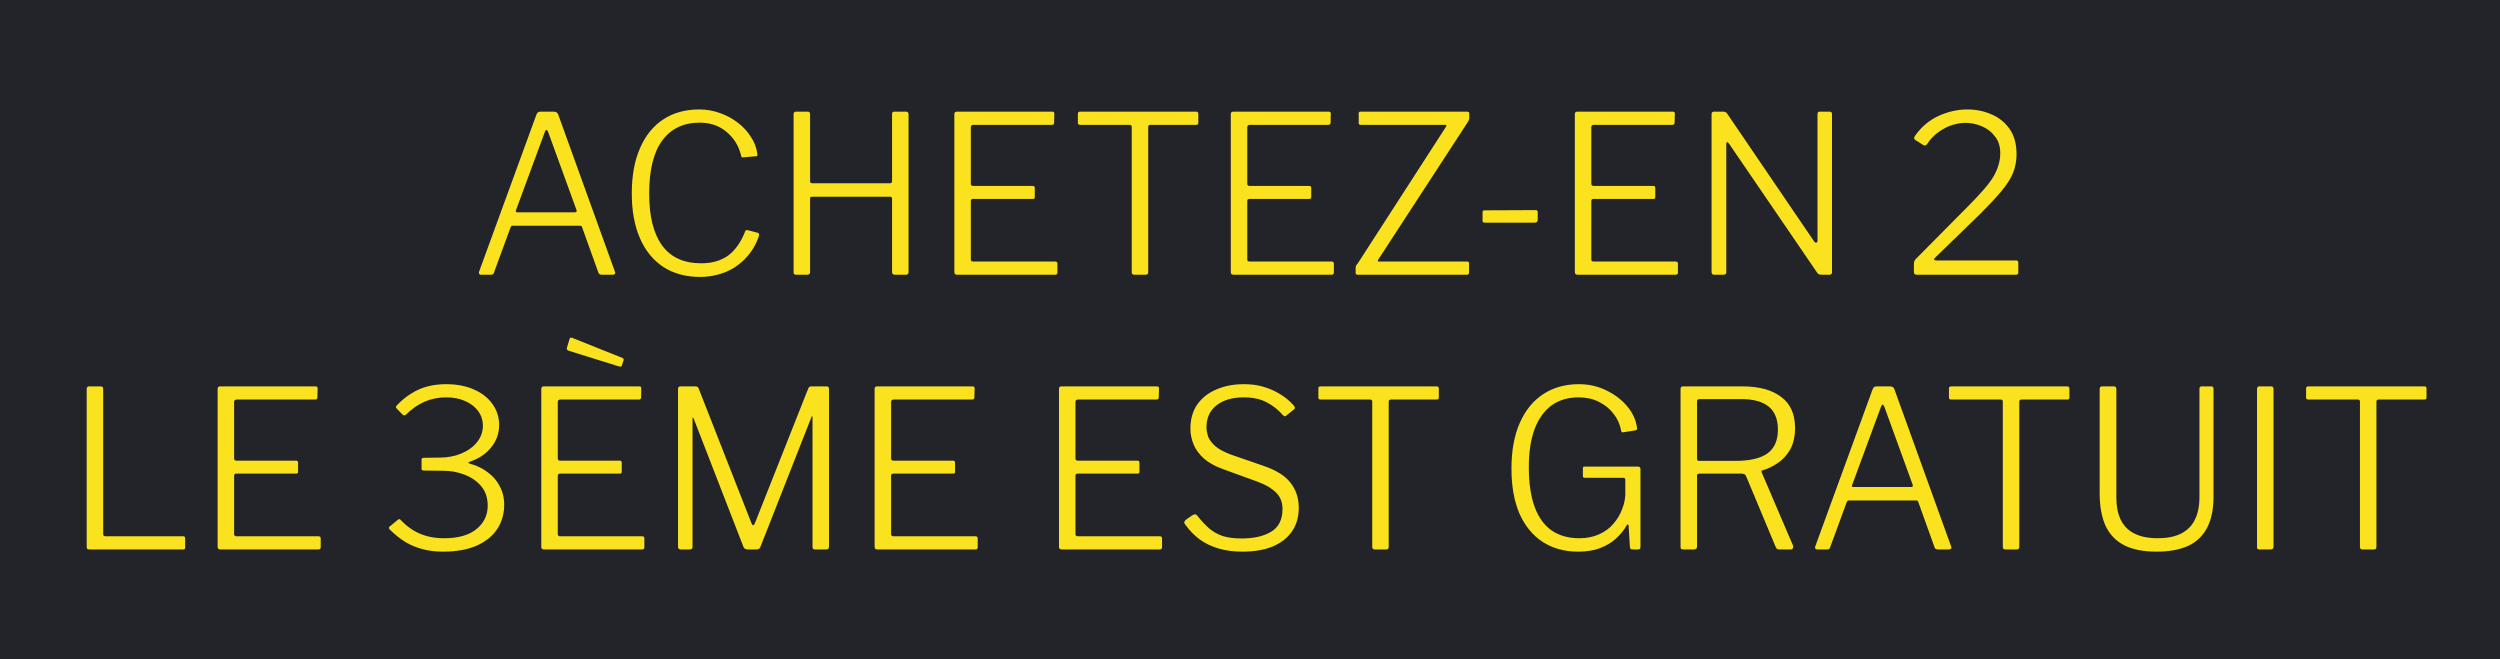 <svg width="91" height="24" viewBox="0 0 91 24" fill="none" xmlns="http://www.w3.org/2000/svg">
<rect width="91" height="24" fill="#22242A"/>
<path d="M17.503 10C17.476 10 17.455 9.989 17.439 9.968C17.428 9.947 17.428 9.92 17.439 9.888L19.527 4.168C19.543 4.131 19.561 4.104 19.583 4.088C19.604 4.072 19.634 4.064 19.671 4.064H20.151C20.241 4.064 20.297 4.099 20.319 4.168L22.383 9.888C22.399 9.915 22.399 9.941 22.383 9.968C22.367 9.989 22.343 10 22.311 10H21.903C21.839 10 21.799 9.976 21.783 9.928L21.191 8.28C21.186 8.259 21.177 8.243 21.167 8.232C21.156 8.221 21.135 8.216 21.103 8.216H18.671C18.628 8.216 18.599 8.237 18.583 8.28L17.975 9.936C17.97 9.957 17.959 9.973 17.943 9.984C17.927 9.995 17.903 10 17.871 10H17.503ZM20.927 7.728C20.985 7.728 21.004 7.699 20.983 7.64L19.951 4.8C19.93 4.752 19.908 4.728 19.887 4.728C19.871 4.728 19.852 4.755 19.831 4.808L18.783 7.648C18.762 7.701 18.775 7.728 18.823 7.728H20.927ZM25.453 3.984C25.709 3.984 25.957 4.027 26.198 4.112C26.443 4.197 26.662 4.315 26.854 4.464C27.051 4.613 27.211 4.787 27.334 4.984C27.462 5.176 27.539 5.381 27.566 5.6C27.571 5.632 27.571 5.656 27.566 5.672C27.56 5.683 27.541 5.688 27.509 5.688L27.046 5.728C27.024 5.733 27.008 5.731 26.997 5.72C26.987 5.704 26.979 5.683 26.974 5.656C26.888 5.304 26.712 5.019 26.445 4.8C26.179 4.576 25.854 4.464 25.47 4.464C24.878 4.464 24.422 4.683 24.102 5.12C23.787 5.552 23.63 6.195 23.63 7.048C23.63 7.875 23.787 8.504 24.102 8.936C24.416 9.368 24.891 9.584 25.526 9.584C25.915 9.584 26.24 9.491 26.502 9.304C26.763 9.112 26.974 8.811 27.134 8.4C27.144 8.379 27.168 8.371 27.206 8.376L27.598 8.48C27.608 8.485 27.616 8.493 27.622 8.504C27.632 8.515 27.635 8.536 27.63 8.568C27.581 8.728 27.512 8.883 27.422 9.032C27.331 9.181 27.221 9.32 27.093 9.448C26.965 9.576 26.819 9.688 26.654 9.784C26.488 9.88 26.307 9.952 26.11 10C25.918 10.053 25.709 10.08 25.485 10.08C24.968 10.08 24.523 9.96 24.149 9.72C23.776 9.475 23.491 9.125 23.294 8.672C23.096 8.219 22.997 7.675 22.997 7.04C22.997 6.4 23.096 5.853 23.294 5.4C23.491 4.941 23.771 4.592 24.134 4.352C24.502 4.107 24.942 3.984 25.453 3.984ZM29.551 7.16C29.508 7.16 29.487 7.181 29.487 7.224V9.904C29.487 9.968 29.452 10 29.383 10H28.983C28.945 10 28.919 9.992 28.903 9.976C28.892 9.96 28.887 9.936 28.887 9.904V4.16C28.887 4.096 28.916 4.064 28.975 4.064H29.407C29.46 4.064 29.487 4.096 29.487 4.16V6.584C29.487 6.643 29.516 6.672 29.575 6.672H32.391C32.444 6.672 32.471 6.645 32.471 6.592V4.152C32.471 4.093 32.495 4.064 32.543 4.064H32.983C33.041 4.064 33.071 4.096 33.071 4.16V9.904C33.071 9.936 33.063 9.96 33.047 9.976C33.036 9.992 33.012 10 32.975 10H32.575C32.505 10 32.471 9.968 32.471 9.904V7.232C32.471 7.184 32.447 7.16 32.399 7.16H29.551ZM34.738 4.16C34.738 4.096 34.768 4.064 34.826 4.064H38.306C38.354 4.064 38.378 4.088 38.378 4.136L38.37 4.464C38.37 4.517 38.344 4.544 38.29 4.544H35.434C35.37 4.544 35.338 4.573 35.338 4.632V6.688C35.338 6.741 35.368 6.768 35.426 6.768H37.594C37.642 6.768 37.666 6.792 37.666 6.84V7.176C37.666 7.197 37.661 7.213 37.65 7.224C37.645 7.235 37.626 7.24 37.594 7.24H35.418C35.365 7.24 35.338 7.267 35.338 7.32V9.44C35.338 9.493 35.365 9.52 35.418 9.52H38.402C38.461 9.52 38.49 9.544 38.49 9.592V9.928C38.49 9.949 38.482 9.968 38.466 9.984C38.456 9.995 38.437 10 38.41 10H34.834C34.77 10 34.738 9.968 34.738 9.904V4.16ZM39.235 4.144C39.235 4.117 39.24 4.099 39.251 4.088C39.261 4.072 39.283 4.064 39.315 4.064H43.539C43.571 4.064 43.592 4.072 43.603 4.088C43.614 4.099 43.619 4.117 43.619 4.144V4.472C43.619 4.52 43.592 4.544 43.539 4.544H41.883C41.824 4.544 41.795 4.568 41.795 4.616V9.904C41.795 9.968 41.768 10 41.715 10H41.283C41.224 10 41.195 9.968 41.195 9.904V4.616C41.195 4.568 41.168 4.544 41.115 4.544H39.315C39.261 4.544 39.235 4.52 39.235 4.472V4.144ZM44.801 4.16C44.801 4.096 44.83 4.064 44.889 4.064H48.369C48.417 4.064 48.441 4.088 48.441 4.136L48.433 4.464C48.433 4.517 48.406 4.544 48.353 4.544H45.497C45.433 4.544 45.401 4.573 45.401 4.632V6.688C45.401 6.741 45.43 6.768 45.489 6.768H47.657C47.705 6.768 47.729 6.792 47.729 6.84V7.176C47.729 7.197 47.723 7.213 47.713 7.224C47.707 7.235 47.689 7.24 47.657 7.24H45.481C45.427 7.24 45.401 7.267 45.401 7.32V9.44C45.401 9.493 45.427 9.52 45.481 9.52H48.465C48.523 9.52 48.553 9.544 48.553 9.592V9.928C48.553 9.949 48.545 9.968 48.529 9.984C48.518 9.995 48.499 10 48.473 10H44.897C44.833 10 44.801 9.968 44.801 9.904V4.16ZM49.433 10C49.401 10 49.377 9.995 49.361 9.984C49.351 9.973 49.345 9.952 49.345 9.92V9.76C49.345 9.723 49.351 9.693 49.361 9.672C49.372 9.651 49.393 9.621 49.425 9.584L52.633 4.616C52.66 4.568 52.649 4.544 52.601 4.544H49.529C49.503 4.544 49.484 4.539 49.473 4.528C49.463 4.517 49.457 4.499 49.457 4.472V4.128C49.457 4.085 49.479 4.064 49.521 4.064H53.409C53.457 4.064 53.481 4.085 53.481 4.128V4.312C53.481 4.339 53.476 4.36 53.465 4.376C53.455 4.392 53.441 4.416 53.425 4.448L50.169 9.448C50.153 9.469 50.148 9.488 50.153 9.504C50.164 9.515 50.177 9.52 50.193 9.52H53.401C53.449 9.52 53.473 9.539 53.473 9.576V9.928C53.473 9.949 53.465 9.968 53.449 9.984C53.439 9.995 53.42 10 53.393 10H49.433ZM55.973 8.008C55.973 8.072 55.936 8.104 55.861 8.104H54.053C54.021 8.104 53.997 8.099 53.981 8.088C53.971 8.077 53.965 8.059 53.965 8.032V7.736C53.965 7.683 53.987 7.656 54.029 7.656L55.901 7.648C55.949 7.648 55.973 7.672 55.973 7.72V8.008ZM57.324 4.16C57.324 4.096 57.353 4.064 57.412 4.064H60.892C60.94 4.064 60.964 4.088 60.964 4.136L60.956 4.464C60.956 4.517 60.929 4.544 60.876 4.544H58.02C57.956 4.544 57.924 4.573 57.924 4.632V6.688C57.924 6.741 57.953 6.768 58.012 6.768H60.18C60.228 6.768 60.252 6.792 60.252 6.84V7.176C60.252 7.197 60.247 7.213 60.236 7.224C60.231 7.235 60.212 7.24 60.18 7.24H58.004C57.951 7.24 57.924 7.267 57.924 7.32V9.44C57.924 9.493 57.951 9.52 58.004 9.52H60.988C61.047 9.52 61.076 9.544 61.076 9.592V9.928C61.076 9.949 61.068 9.968 61.052 9.984C61.041 9.995 61.023 10 60.996 10H57.42C57.356 10 57.324 9.968 57.324 9.904V4.16ZM66.605 4.064C66.658 4.064 66.685 4.093 66.685 4.152V9.912C66.685 9.939 66.677 9.96 66.661 9.976C66.65 9.992 66.629 10 66.597 10H66.317C66.285 10 66.255 9.997 66.229 9.992C66.202 9.987 66.178 9.971 66.157 9.944L62.933 5.224C62.906 5.187 62.882 5.171 62.861 5.176C62.845 5.181 62.837 5.2 62.837 5.232V9.912C62.837 9.971 62.805 10 62.741 10H62.397C62.333 10 62.301 9.968 62.301 9.904V4.16C62.301 4.096 62.33 4.064 62.389 4.064H62.725C62.762 4.064 62.789 4.069 62.805 4.08C62.826 4.085 62.847 4.104 62.869 4.136L66.037 8.792C66.069 8.829 66.095 8.843 66.117 8.832C66.143 8.821 66.157 8.8 66.157 8.768V4.152C66.157 4.093 66.183 4.064 66.237 4.064H66.605ZM71.61 7.536C71.823 7.323 72.005 7.131 72.154 6.96C72.309 6.789 72.434 6.629 72.53 6.48C72.626 6.325 72.695 6.176 72.738 6.032C72.786 5.883 72.81 5.731 72.81 5.576C72.81 5.331 72.746 5.128 72.618 4.968C72.495 4.803 72.338 4.68 72.146 4.6C71.954 4.515 71.754 4.472 71.546 4.472C71.391 4.472 71.229 4.499 71.058 4.552C70.887 4.605 70.722 4.691 70.562 4.808C70.402 4.92 70.261 5.069 70.138 5.256C70.122 5.272 70.101 5.285 70.074 5.296C70.047 5.301 70.018 5.291 69.986 5.264L69.73 5.104C69.693 5.077 69.674 5.053 69.674 5.032C69.674 5.005 69.685 4.976 69.706 4.944C69.941 4.613 70.229 4.371 70.57 4.216C70.917 4.061 71.263 3.984 71.61 3.984C71.925 3.984 72.215 4.043 72.482 4.16C72.754 4.272 72.975 4.448 73.146 4.688C73.317 4.928 73.402 5.237 73.402 5.616C73.402 5.856 73.359 6.083 73.274 6.296C73.189 6.504 73.047 6.725 72.85 6.96C72.653 7.195 72.397 7.469 72.082 7.784L70.434 9.384C70.402 9.411 70.391 9.435 70.402 9.456C70.413 9.472 70.439 9.48 70.482 9.48H73.378C73.437 9.48 73.466 9.507 73.466 9.56V9.92C73.466 9.947 73.458 9.968 73.442 9.984C73.431 9.995 73.41 10 73.378 10H69.786C69.743 10 69.711 9.992 69.69 9.976C69.674 9.96 69.666 9.931 69.666 9.888V9.624C69.666 9.587 69.669 9.555 69.674 9.528C69.685 9.496 69.703 9.464 69.73 9.432C69.757 9.4 69.794 9.363 69.842 9.32L71.61 7.536ZM3.156 14.16C3.156 14.096 3.186 14.064 3.244 14.064H3.676C3.73 14.064 3.756 14.096 3.756 14.16V19.44C3.756 19.493 3.783 19.52 3.836 19.52H6.66C6.714 19.52 6.74 19.544 6.74 19.592V19.928C6.74 19.949 6.735 19.968 6.724 19.984C6.714 19.995 6.692 20 6.66 20H3.252C3.215 20 3.188 19.992 3.172 19.976C3.162 19.96 3.156 19.936 3.156 19.904V14.16ZM7.922 14.16C7.922 14.096 7.951 14.064 8.01 14.064H11.49C11.538 14.064 11.562 14.088 11.562 14.136L11.554 14.464C11.554 14.517 11.527 14.544 11.474 14.544H8.618C8.554 14.544 8.522 14.573 8.522 14.632V16.688C8.522 16.741 8.551 16.768 8.61 16.768H10.778C10.826 16.768 10.85 16.792 10.85 16.84V17.176C10.85 17.197 10.845 17.213 10.834 17.224C10.829 17.235 10.81 17.24 10.778 17.24H8.602C8.549 17.24 8.522 17.267 8.522 17.32V19.44C8.522 19.493 8.549 19.52 8.602 19.52H11.586C11.645 19.52 11.674 19.544 11.674 19.592V19.928C11.674 19.949 11.666 19.968 11.65 19.984C11.639 19.995 11.62 20 11.594 20H8.018C7.954 20 7.922 19.968 7.922 19.904V14.16ZM14.441 14.872C14.403 14.84 14.403 14.803 14.441 14.76C14.611 14.579 14.79 14.432 14.977 14.32C15.163 14.203 15.361 14.117 15.569 14.064C15.777 14.011 15.998 13.984 16.233 13.984C16.633 13.984 16.977 14.051 17.265 14.184C17.553 14.312 17.774 14.488 17.929 14.712C18.089 14.936 18.169 15.189 18.169 15.472C18.169 15.771 18.075 16.037 17.889 16.272C17.707 16.507 17.457 16.68 17.137 16.792C17.078 16.813 17.049 16.832 17.049 16.848C17.049 16.859 17.078 16.872 17.137 16.888C17.355 16.947 17.558 17.045 17.745 17.184C17.931 17.317 18.078 17.485 18.185 17.688C18.297 17.891 18.353 18.12 18.353 18.376C18.353 18.696 18.27 18.987 18.105 19.248C17.939 19.504 17.691 19.707 17.361 19.856C17.03 20.005 16.617 20.08 16.121 20.08C15.865 20.08 15.622 20.051 15.393 19.992C15.163 19.933 14.95 19.845 14.753 19.728C14.555 19.605 14.366 19.453 14.185 19.272C14.163 19.245 14.153 19.224 14.153 19.208C14.158 19.192 14.174 19.173 14.201 19.152L14.473 18.928C14.505 18.901 14.529 18.891 14.545 18.896C14.561 18.901 14.574 18.912 14.585 18.928C14.745 19.093 14.907 19.224 15.073 19.32C15.238 19.416 15.411 19.485 15.593 19.528C15.774 19.571 15.966 19.592 16.169 19.592C16.675 19.592 17.065 19.483 17.337 19.264C17.614 19.04 17.753 18.755 17.753 18.408C17.753 18.125 17.675 17.891 17.521 17.704C17.366 17.517 17.163 17.376 16.913 17.28C16.667 17.184 16.411 17.136 16.145 17.136L15.433 17.128C15.374 17.128 15.345 17.107 15.345 17.064V16.728C15.345 16.685 15.374 16.664 15.433 16.664L16.009 16.656C16.302 16.656 16.566 16.605 16.801 16.504C17.041 16.403 17.23 16.264 17.369 16.088C17.507 15.912 17.577 15.715 17.577 15.496C17.577 15.299 17.521 15.123 17.409 14.968C17.297 14.813 17.139 14.691 16.937 14.6C16.734 14.509 16.502 14.464 16.241 14.464C15.958 14.464 15.694 14.517 15.449 14.624C15.209 14.731 14.987 14.885 14.785 15.088C14.758 15.109 14.734 15.12 14.713 15.12C14.697 15.12 14.675 15.109 14.649 15.088L14.441 14.872ZM19.703 14.16C19.703 14.096 19.732 14.064 19.791 14.064H23.271C23.319 14.064 23.343 14.088 23.343 14.136L23.335 14.464C23.335 14.517 23.308 14.544 23.255 14.544H20.399C20.335 14.544 20.303 14.573 20.303 14.632V16.688C20.303 16.741 20.332 16.768 20.391 16.768H22.559C22.607 16.768 22.631 16.792 22.631 16.84V17.176C22.631 17.197 22.626 17.213 22.615 17.224C22.61 17.235 22.591 17.24 22.559 17.24H20.383C20.33 17.24 20.303 17.267 20.303 17.32V19.44C20.303 19.493 20.33 19.52 20.383 19.52H23.367C23.426 19.52 23.455 19.544 23.455 19.592V19.928C23.455 19.949 23.447 19.968 23.431 19.984C23.42 19.995 23.402 20 23.375 20H19.799C19.735 20 19.703 19.968 19.703 19.904V14.16ZM20.735 12.328C20.751 12.291 20.78 12.28 20.823 12.296L22.663 13.032C22.7 13.048 22.711 13.08 22.695 13.128L22.639 13.288C22.634 13.315 22.623 13.333 22.607 13.344C22.591 13.349 22.564 13.347 22.527 13.336L20.703 12.768C20.639 12.747 20.618 12.707 20.639 12.648L20.735 12.328ZM24.776 20C24.712 20 24.68 19.965 24.68 19.896V14.16C24.68 14.096 24.709 14.064 24.768 14.064H25.304C25.341 14.064 25.368 14.069 25.384 14.08C25.405 14.091 25.421 14.112 25.432 14.144L27.352 19.04C27.373 19.093 27.394 19.12 27.416 19.12C27.437 19.115 27.458 19.088 27.48 19.04L29.416 14.152C29.437 14.093 29.472 14.064 29.52 14.064H30.096C30.149 14.064 30.176 14.096 30.176 14.16V19.896C30.176 19.965 30.141 20 30.072 20H29.672C29.64 20 29.616 19.995 29.6 19.984C29.584 19.968 29.576 19.941 29.576 19.904V15.184C29.576 15.157 29.57 15.147 29.56 15.152C29.549 15.157 29.541 15.168 29.536 15.184L27.68 19.904C27.658 19.968 27.613 20 27.544 20H27.224C27.144 20 27.09 19.971 27.064 19.912L25.248 15.232C25.237 15.211 25.226 15.2 25.216 15.2C25.21 15.2 25.208 15.211 25.208 15.232V19.912C25.208 19.939 25.2 19.96 25.184 19.976C25.173 19.992 25.149 20 25.112 20H24.776ZM31.836 14.16C31.836 14.096 31.865 14.064 31.924 14.064H35.404C35.452 14.064 35.476 14.088 35.476 14.136L35.468 14.464C35.468 14.517 35.441 14.544 35.388 14.544H32.532C32.468 14.544 32.436 14.573 32.436 14.632V16.688C32.436 16.741 32.465 16.768 32.524 16.768H34.692C34.74 16.768 34.764 16.792 34.764 16.84V17.176C34.764 17.197 34.759 17.213 34.748 17.224C34.743 17.235 34.724 17.24 34.692 17.24H32.516C32.463 17.24 32.436 17.267 32.436 17.32V19.44C32.436 19.493 32.463 19.52 32.516 19.52H35.5C35.559 19.52 35.588 19.544 35.588 19.592V19.928C35.588 19.949 35.58 19.968 35.564 19.984C35.553 19.995 35.535 20 35.508 20H31.932C31.868 20 31.836 19.968 31.836 19.904V14.16ZM38.547 14.16C38.547 14.096 38.576 14.064 38.635 14.064H42.115C42.163 14.064 42.187 14.088 42.187 14.136L42.179 14.464C42.179 14.517 42.152 14.544 42.099 14.544H39.243C39.179 14.544 39.147 14.573 39.147 14.632V16.688C39.147 16.741 39.176 16.768 39.235 16.768H41.403C41.451 16.768 41.475 16.792 41.475 16.84V17.176C41.475 17.197 41.469 17.213 41.459 17.224C41.453 17.235 41.435 17.24 41.403 17.24H39.227C39.173 17.24 39.147 17.267 39.147 17.32V19.44C39.147 19.493 39.173 19.52 39.227 19.52H42.211C42.27 19.52 42.299 19.544 42.299 19.592V19.928C42.299 19.949 42.291 19.968 42.275 19.984C42.264 19.995 42.245 20 42.219 20H38.643C38.579 20 38.547 19.968 38.547 19.904V14.16ZM46.683 15.096C46.534 14.92 46.345 14.771 46.115 14.648C45.886 14.525 45.606 14.464 45.275 14.464C44.859 14.464 44.529 14.56 44.283 14.752C44.038 14.944 43.915 15.213 43.915 15.56C43.915 15.651 43.934 15.757 43.971 15.88C44.014 15.997 44.099 16.115 44.227 16.232C44.361 16.349 44.558 16.456 44.819 16.552L45.955 16.944C46.435 17.104 46.774 17.312 46.971 17.568C47.174 17.824 47.275 18.128 47.275 18.48C47.275 18.816 47.193 19.104 47.027 19.344C46.862 19.584 46.625 19.768 46.315 19.896C46.011 20.019 45.646 20.08 45.219 20.08C44.91 20.08 44.625 20.043 44.363 19.968C44.107 19.893 43.878 19.784 43.675 19.64C43.473 19.491 43.294 19.307 43.139 19.088C43.113 19.056 43.102 19.027 43.107 19C43.118 18.968 43.145 18.936 43.187 18.904L43.395 18.76C43.443 18.733 43.478 18.72 43.499 18.72C43.526 18.72 43.553 18.736 43.579 18.768C43.723 18.949 43.867 19.104 44.011 19.232C44.155 19.355 44.321 19.448 44.507 19.512C44.694 19.571 44.926 19.6 45.203 19.6C45.646 19.6 46.003 19.517 46.275 19.352C46.547 19.187 46.683 18.912 46.683 18.528C46.683 18.384 46.657 18.256 46.603 18.144C46.55 18.027 46.454 17.917 46.315 17.816C46.182 17.709 45.982 17.608 45.715 17.512L44.507 17.072C44.214 16.965 43.982 16.835 43.811 16.68C43.641 16.525 43.518 16.355 43.443 16.168C43.369 15.981 43.331 15.795 43.331 15.608C43.331 15.267 43.411 14.976 43.571 14.736C43.737 14.496 43.966 14.312 44.259 14.184C44.553 14.051 44.894 13.984 45.283 13.984C45.545 13.984 45.782 14.016 45.995 14.08C46.214 14.144 46.417 14.235 46.603 14.352C46.79 14.464 46.955 14.603 47.099 14.768C47.115 14.789 47.126 14.811 47.131 14.832C47.142 14.853 47.131 14.877 47.099 14.904L46.811 15.136C46.785 15.152 46.763 15.157 46.747 15.152C46.737 15.141 46.715 15.123 46.683 15.096ZM47.989 14.144C47.989 14.117 47.994 14.099 48.005 14.088C48.015 14.072 48.037 14.064 48.069 14.064H52.293C52.325 14.064 52.346 14.072 52.357 14.088C52.367 14.099 52.373 14.117 52.373 14.144V14.472C52.373 14.52 52.346 14.544 52.293 14.544H50.637C50.578 14.544 50.549 14.568 50.549 14.616V19.904C50.549 19.968 50.522 20 50.469 20H50.037C49.978 20 49.949 19.968 49.949 19.904V14.616C49.949 14.568 49.922 14.544 49.869 14.544H48.069C48.015 14.544 47.989 14.52 47.989 14.472V14.144ZM57.449 20.08C56.948 20.08 56.513 19.96 56.145 19.72C55.782 19.48 55.502 19.136 55.305 18.688C55.113 18.235 55.017 17.691 55.017 17.056C55.017 16.405 55.118 15.851 55.321 15.392C55.524 14.933 55.809 14.584 56.177 14.344C56.545 14.104 56.977 13.984 57.473 13.984C57.83 13.984 58.161 14.059 58.465 14.208C58.769 14.352 59.022 14.544 59.225 14.784C59.428 15.024 59.548 15.283 59.585 15.56C59.59 15.592 59.59 15.616 59.585 15.632C59.58 15.643 59.564 15.653 59.537 15.664L59.081 15.736C59.06 15.741 59.044 15.739 59.033 15.728C59.022 15.717 59.014 15.699 59.009 15.672C58.966 15.443 58.873 15.237 58.729 15.056C58.59 14.875 58.412 14.731 58.193 14.624C57.98 14.517 57.737 14.464 57.465 14.464C57.076 14.464 56.745 14.563 56.473 14.76C56.206 14.957 56.001 15.245 55.857 15.624C55.718 16.003 55.649 16.464 55.649 17.008C55.649 17.579 55.718 18.056 55.857 18.44C55.996 18.824 56.201 19.112 56.473 19.304C56.75 19.496 57.086 19.592 57.481 19.592C57.758 19.592 58.001 19.544 58.209 19.448C58.422 19.352 58.596 19.224 58.729 19.064C58.868 18.904 58.972 18.731 59.041 18.544C59.116 18.357 59.156 18.179 59.161 18.008V17.472C59.166 17.419 59.14 17.392 59.081 17.392H57.689C57.662 17.392 57.644 17.387 57.633 17.376C57.622 17.365 57.617 17.349 57.617 17.328V17.048C57.617 17.005 57.636 16.984 57.673 16.984H59.625C59.652 16.984 59.673 16.992 59.689 17.008C59.705 17.024 59.713 17.043 59.713 17.064V19.904C59.713 19.941 59.705 19.968 59.689 19.984C59.673 19.995 59.652 20 59.625 20H59.457C59.425 20 59.396 19.997 59.369 19.992C59.348 19.981 59.334 19.955 59.329 19.912L59.281 19.128C59.276 19.101 59.265 19.088 59.249 19.088C59.238 19.088 59.225 19.101 59.209 19.128C59.108 19.304 58.977 19.464 58.817 19.608C58.657 19.752 58.465 19.867 58.241 19.952C58.017 20.037 57.753 20.08 57.449 20.08ZM65.268 19.864C65.278 19.896 65.276 19.928 65.26 19.96C65.244 19.987 65.22 20 65.188 20H64.748C64.7 20 64.662 19.971 64.636 19.912L63.556 17.328C63.535 17.269 63.476 17.24 63.38 17.24H61.868C61.831 17.24 61.804 17.248 61.788 17.264C61.777 17.28 61.772 17.301 61.772 17.328V19.888C61.772 19.963 61.737 20 61.668 20H61.276C61.233 20 61.204 19.992 61.188 19.976C61.177 19.96 61.172 19.936 61.172 19.904V14.16C61.172 14.096 61.201 14.064 61.26 14.064H63.42C64.028 14.064 64.5 14.192 64.836 14.448C65.172 14.699 65.34 15.075 65.34 15.576C65.34 15.885 65.281 16.147 65.164 16.36C65.046 16.568 64.894 16.733 64.708 16.856C64.526 16.979 64.343 17.067 64.156 17.12C64.118 17.125 64.108 17.149 64.124 17.192L65.268 19.864ZM63.172 16.776C63.684 16.776 64.068 16.688 64.324 16.512C64.585 16.331 64.716 16.04 64.716 15.64C64.716 15.261 64.604 14.981 64.38 14.8C64.156 14.619 63.828 14.528 63.396 14.528H61.876C61.806 14.528 61.772 14.552 61.772 14.6V16.688C61.772 16.747 61.796 16.776 61.844 16.776H63.172ZM66.14 20C66.113 20 66.092 19.989 66.076 19.968C66.065 19.947 66.065 19.92 66.076 19.888L68.164 14.168C68.18 14.131 68.198 14.104 68.22 14.088C68.241 14.072 68.27 14.064 68.308 14.064H68.788C68.878 14.064 68.934 14.099 68.956 14.168L71.02 19.888C71.036 19.915 71.036 19.941 71.02 19.968C71.004 19.989 70.98 20 70.948 20H70.54C70.476 20 70.436 19.976 70.42 19.928L69.828 18.28C69.822 18.259 69.814 18.243 69.804 18.232C69.793 18.221 69.772 18.216 69.74 18.216H67.308C67.265 18.216 67.236 18.237 67.22 18.28L66.612 19.936C66.606 19.957 66.596 19.973 66.58 19.984C66.564 19.995 66.54 20 66.508 20H66.14ZM69.564 17.728C69.622 17.728 69.641 17.699 69.62 17.64L68.588 14.8C68.566 14.752 68.545 14.728 68.524 14.728C68.508 14.728 68.489 14.755 68.468 14.808L67.42 17.648C67.398 17.701 67.412 17.728 67.46 17.728H69.564ZM70.942 14.144C70.942 14.117 70.947 14.099 70.958 14.088C70.969 14.072 70.99 14.064 71.022 14.064H75.246C75.278 14.064 75.299 14.072 75.31 14.088C75.32 14.099 75.326 14.117 75.326 14.144V14.472C75.326 14.52 75.299 14.544 75.246 14.544H73.59C73.531 14.544 73.502 14.568 73.502 14.616V19.904C73.502 19.968 73.475 20 73.422 20H72.99C72.931 20 72.902 19.968 72.902 19.904V14.616C72.902 14.568 72.875 14.544 72.822 14.544H71.022C70.969 14.544 70.942 14.52 70.942 14.472V14.144ZM80.572 18.08C80.572 18.533 80.494 18.909 80.34 19.208C80.185 19.507 79.953 19.728 79.644 19.872C79.334 20.011 78.953 20.08 78.5 20.08C78.02 20.08 77.628 20.003 77.324 19.848C77.02 19.693 76.793 19.459 76.644 19.144C76.5 18.829 76.428 18.432 76.428 17.952V14.168C76.428 14.099 76.454 14.064 76.508 14.064H76.94C77.004 14.064 77.036 14.096 77.036 14.16V18.112C77.036 18.608 77.161 18.979 77.412 19.224C77.662 19.469 78.038 19.592 78.54 19.592C78.87 19.592 79.148 19.539 79.372 19.432C79.601 19.32 79.772 19.155 79.884 18.936C80.001 18.712 80.06 18.429 80.06 18.088V14.152C80.06 14.093 80.086 14.064 80.14 14.064H80.492C80.545 14.064 80.572 14.093 80.572 14.152V18.08ZM82.676 14.064C82.73 14.064 82.756 14.096 82.756 14.16V19.88C82.756 19.928 82.748 19.96 82.732 19.976C82.716 19.992 82.684 20 82.636 20H82.268C82.22 20 82.188 19.995 82.172 19.984C82.162 19.968 82.156 19.941 82.156 19.904V14.16C82.156 14.096 82.186 14.064 82.244 14.064H82.676ZM83.942 14.144C83.942 14.117 83.947 14.099 83.958 14.088C83.969 14.072 83.99 14.064 84.022 14.064H88.246C88.278 14.064 88.299 14.072 88.31 14.088C88.32 14.099 88.326 14.117 88.326 14.144V14.472C88.326 14.52 88.299 14.544 88.246 14.544H86.59C86.531 14.544 86.502 14.568 86.502 14.616V19.904C86.502 19.968 86.475 20 86.422 20H85.99C85.931 20 85.902 19.968 85.902 19.904V14.616C85.902 14.568 85.875 14.544 85.822 14.544H84.022C83.969 14.544 83.942 14.52 83.942 14.472V14.144Z" fill="#FAE31E"/>
</svg>
